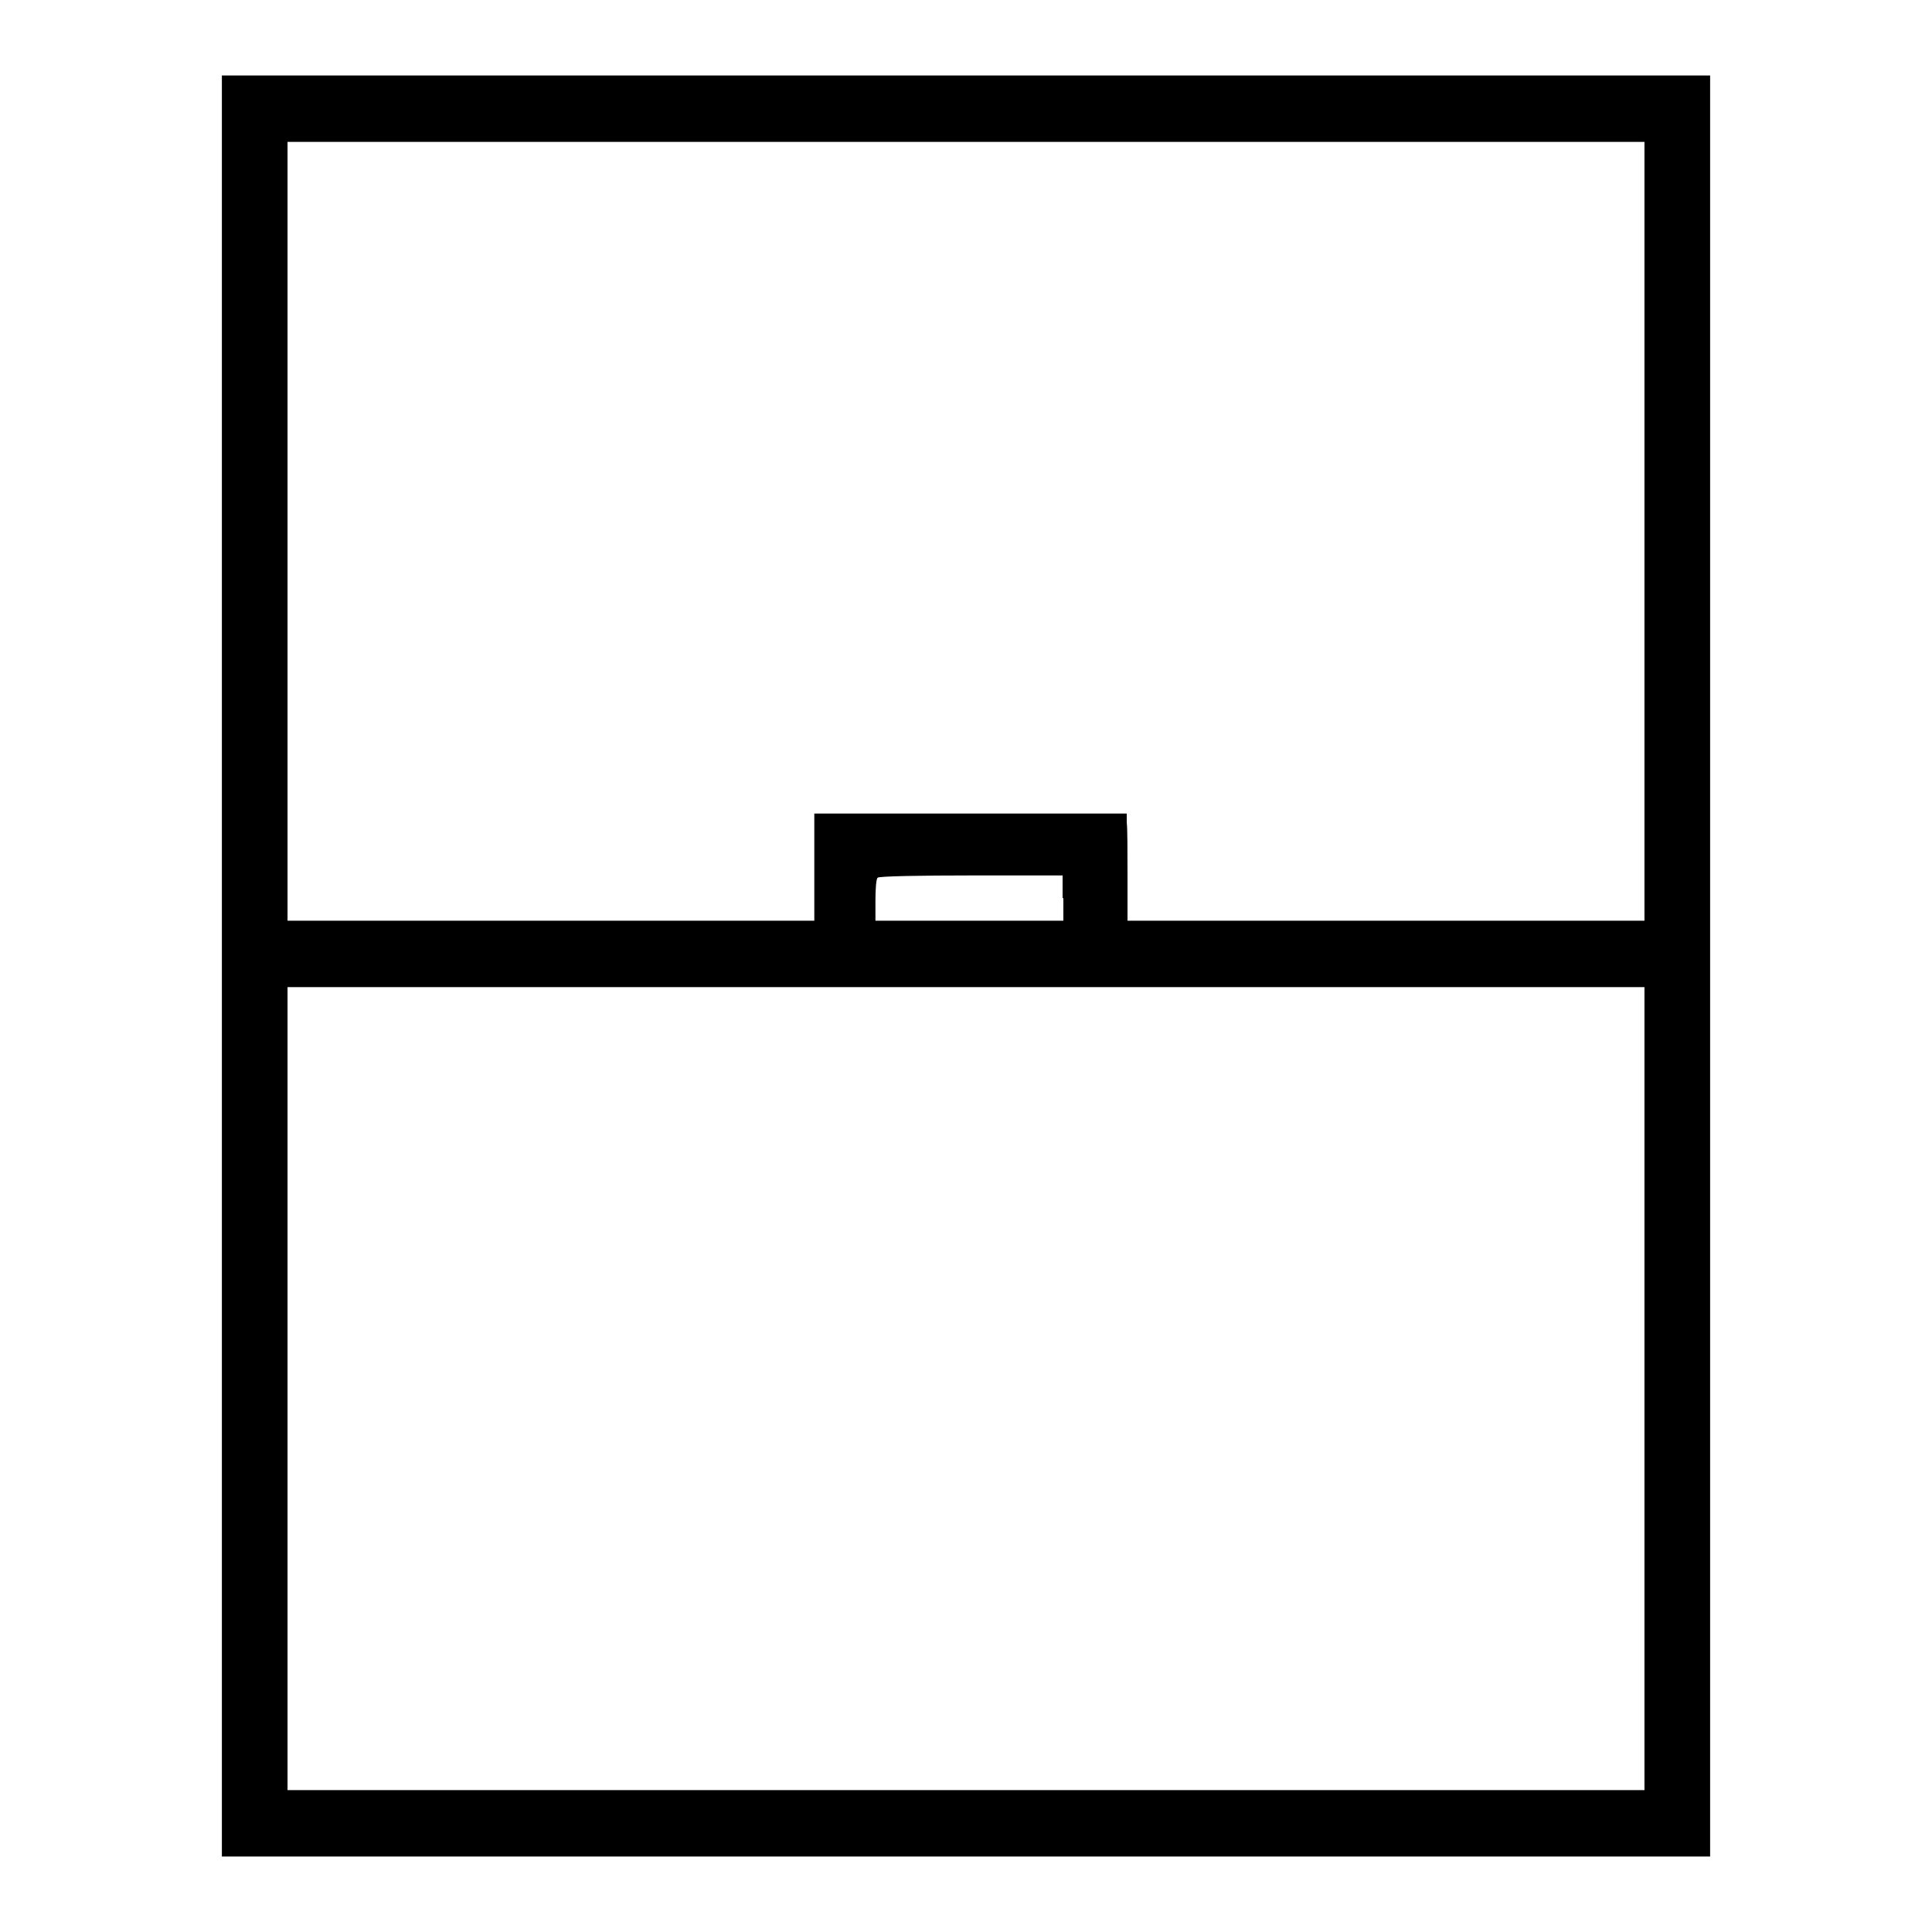 <?xml version="1.0" encoding="utf-8"?>
<!-- Svg Vector Icons : http://www.onlinewebfonts.com/icon -->
<!DOCTYPE svg PUBLIC "-//W3C//DTD SVG 1.1//EN" "http://www.w3.org/Graphics/SVG/1.1/DTD/svg11.dtd">
<svg version="1.1" xmlns="http://www.w3.org/2000/svg" xmlns:xlink="http://www.w3.org/1999/xlink" x="0px" y="0px" viewBox="0 0 256 256" enable-background="new 0 0 256 256" xml:space="preserve">
<g><g><g><path fill="#000000" d="M29.4,128v118H128h98.6V128V10H128H29.4V128z M217.9,70.4V122h-34.2h-34.3l0-5.9c0-3.2,0-6.4-0.1-7.1l0-1.2h-20.7h-20.7v7.1v7.1H72.9H38.1V70.4V18.8H128h89.9V70.4z M140.9,119v3h-12.4H116v-2.7c0-1.5,0.1-2.9,0.3-3c0.1-0.2,5.8-0.3,12.4-0.3h12.1V119z M217.9,184v53.2H128H38.1V184v-53.2H128h89.9V184z"/></g></g></g>
</svg>